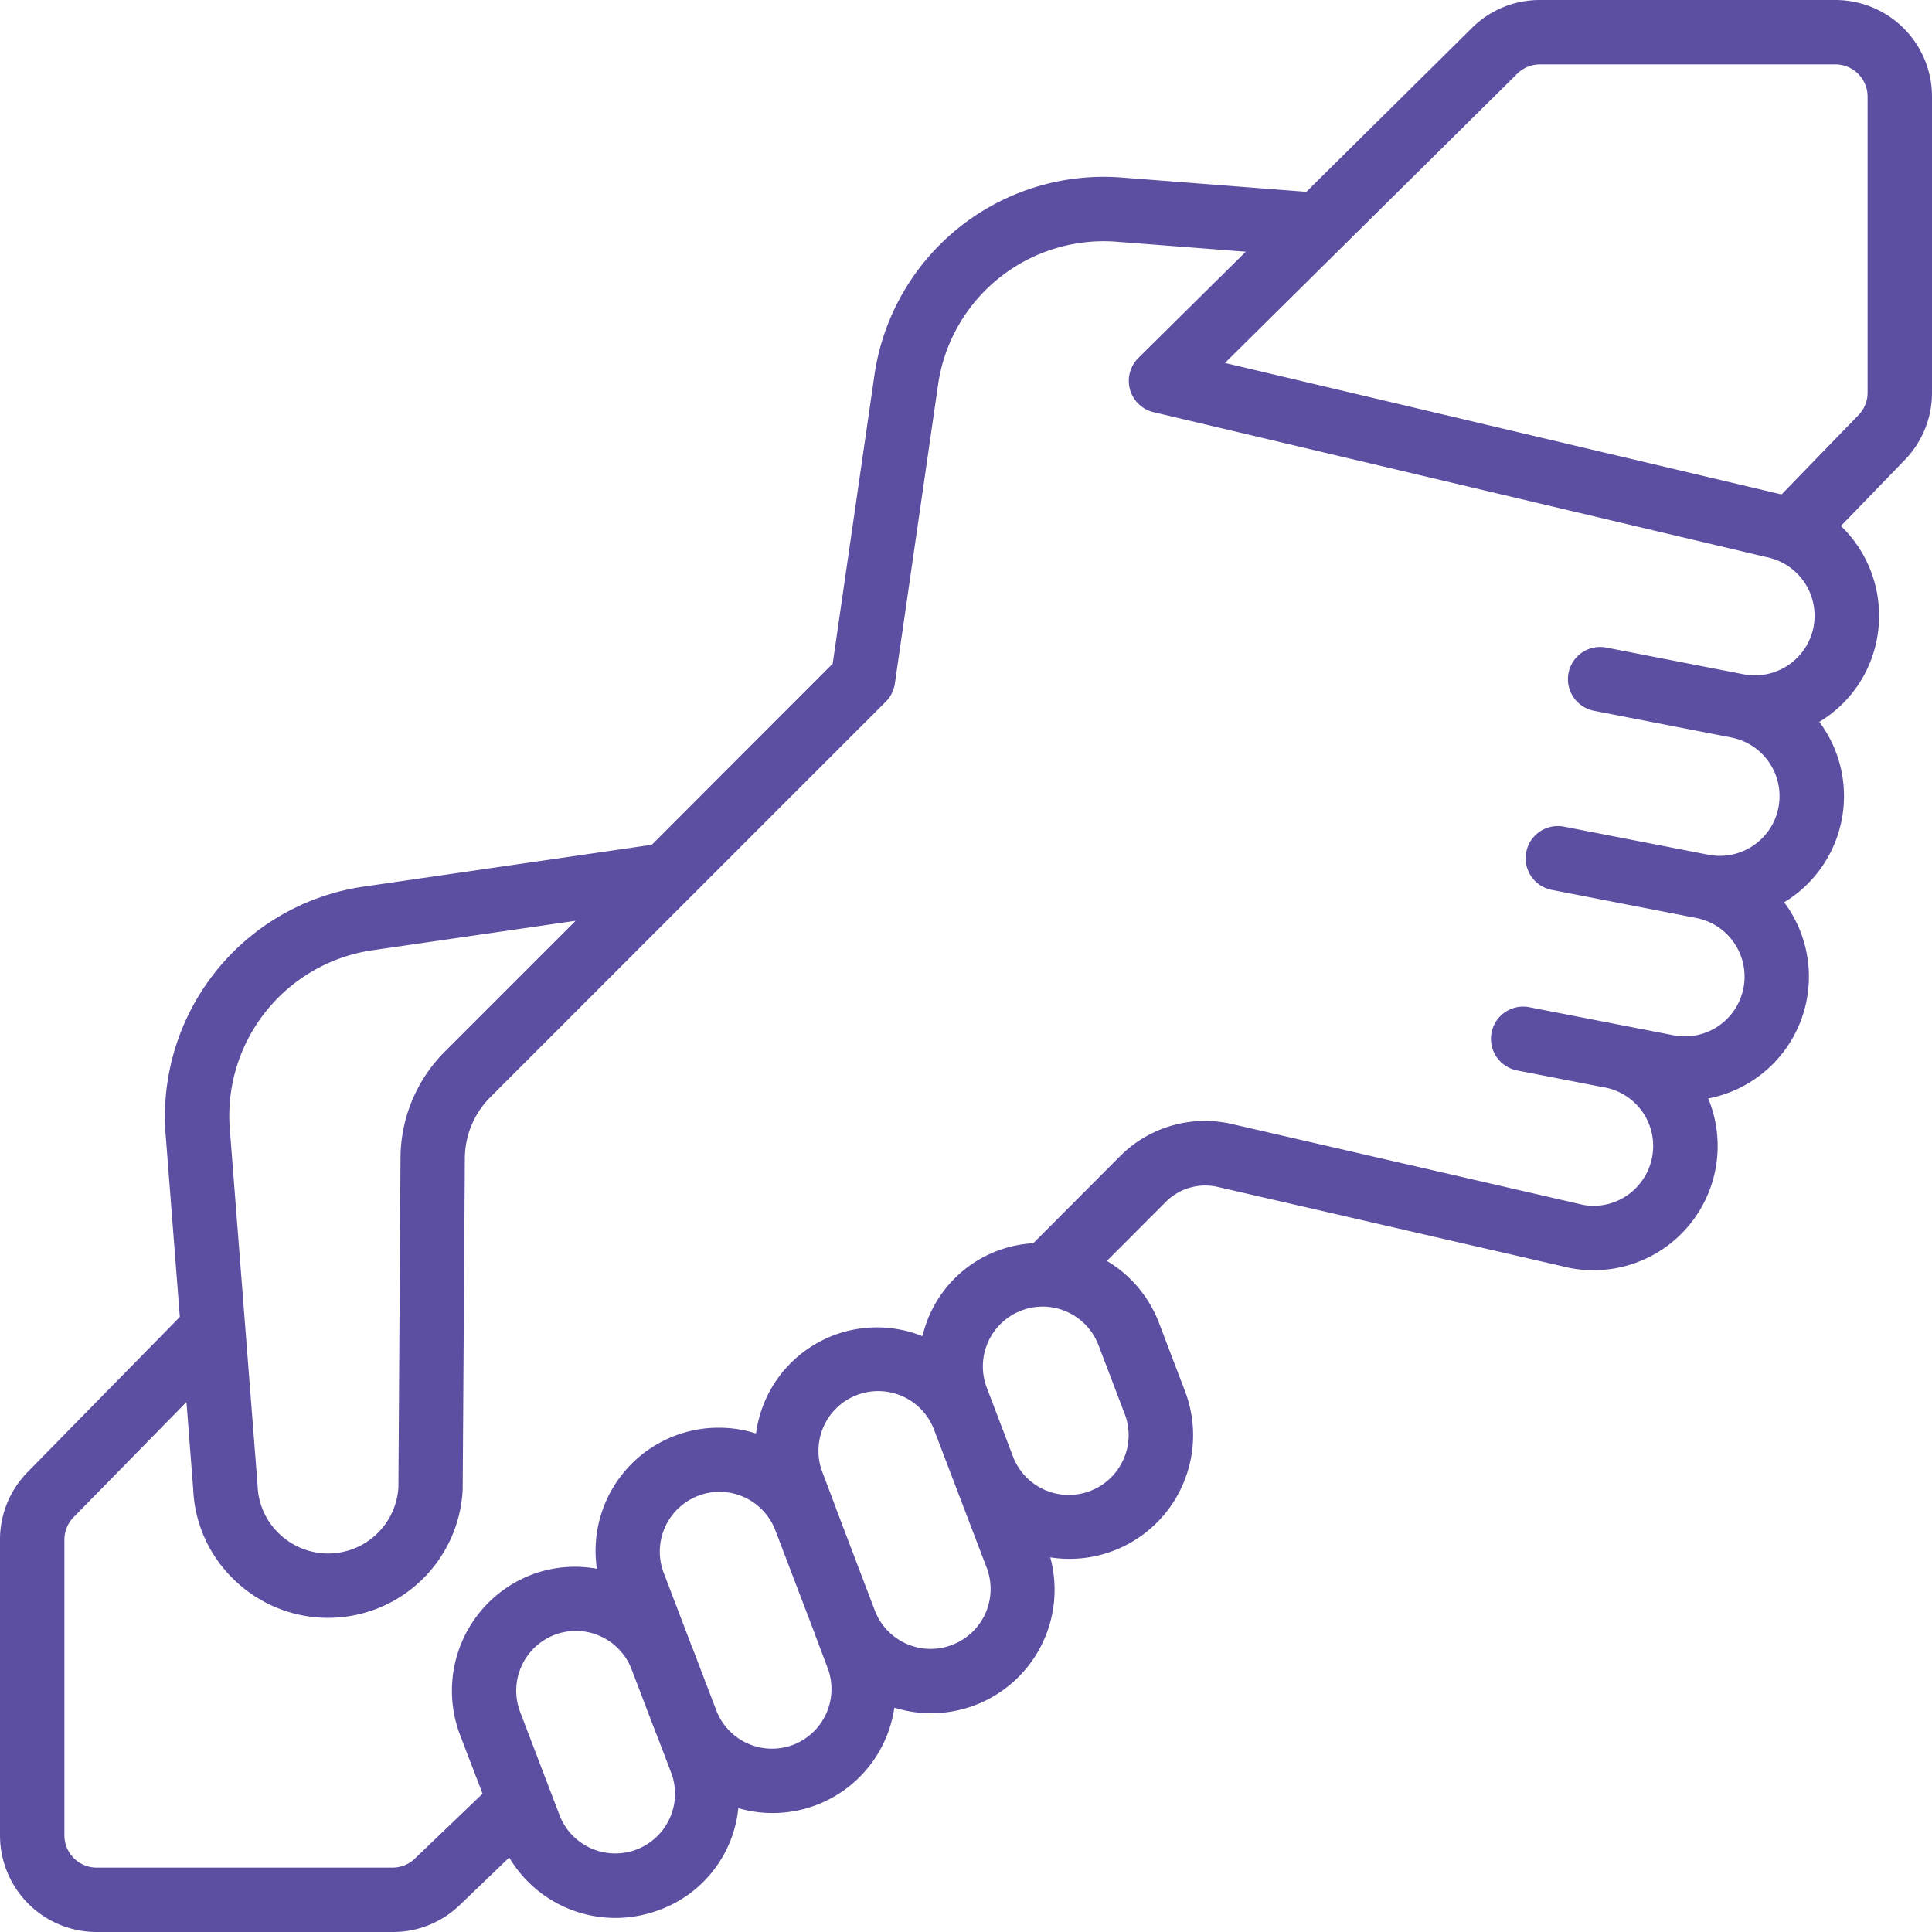 <svg xmlns="http://www.w3.org/2000/svg" height="512" viewBox="0 0 60 60" width="512" style="max-width: 100%; max-height: 320px;"><path d="M57 0h-9.178a2.981 2.981 0 0 0-2.11.868L40.57 5.957l-5.752-.445a7.194 7.194 0 0 0-7.648 6.046l-1.31 9.054-2.623 2.624-2.995 3-9.064 1.316a7.215 7.215 0 0 0-6.037 7.647l.444 5.7-4.727 4.817A2.984 2.984 0 0 0 0 47.817V57a3 3 0 0 0 3 3h9.2a2.979 2.979 0 0 0 2.077-.836l1.537-1.477a3.837 3.837 0 0 0 3.3 1.877 3.877 3.877 0 0 0 1.375-.254 3.766 3.766 0 0 0 2.44-3.156 3.819 3.819 0 0 0 4.846-3.121 3.836 3.836 0 0 0 4.842-4.668A3.841 3.841 0 0 0 36.8 43.2l-.814-2.135a3.814 3.814 0 0 0-1.611-1.906L36.2 37.33a1.733 1.733 0 0 1 1.626-.467l10.932 2.516a3.858 3.858 0 0 0 4.292-5.265 3.852 3.852 0 0 0 2.358-6.093c.054-.032.108-.066.159-.1a3.855 3.855 0 0 0 1.042-5.351c-.035-.052-.071-.1-.108-.152.053-.033.106-.066.157-.1a3.82 3.82 0 0 0 1.629-2.46 3.873 3.873 0 0 0-1.115-3.524l1.987-2.054A2.986 2.986 0 0 0 60 12.19V3a3 3 0 0 0-3-3zM11.478 29.524l6.4-.929-4.055 4.055a4.7 4.7 0 0 0-1.385 3.316l-.065 10.215A2.187 2.187 0 0 1 8.639 47.6 2.156 2.156 0 0 1 8 46.132l-.865-11.093a5.2 5.2 0 0 1 4.343-5.515zM20.8 56.465a1.855 1.855 0 0 1-3.426-.1l-1.221-3.2a1.857 1.857 0 0 1 1.073-2.394 1.832 1.832 0 0 1 .658-.122 1.856 1.856 0 0 1 1.724 1.175l.763 2c0 .013.012.024.018.037l.451 1.183a1.838 1.838 0 0 1-.04 1.421zm3.834-2.279a1.855 1.855 0 0 1-2.379-1.042l-.767-2.011c0-.011-.011-.02-.015-.03l-.861-2.257a1.857 1.857 0 0 1 1.073-2.394 1.832 1.832 0 0 1 .658-.122 1.859 1.859 0 0 1 1.734 1.19l1.223 3.206v.008l.4 1.058a1.857 1.857 0 0 1-1.064 2.394zm4.928-3.1a1.854 1.854 0 0 1-2.392-1.067l-1.22-3.208v-.008l-.4-1.058a1.855 1.855 0 1 1 3.466-1.322l1.628 4.267a1.856 1.856 0 0 1-1.08 2.394zm5.323-5.756a1.842 1.842 0 0 1-1.033.975 1.853 1.853 0 0 1-2.393-1.073l-.812-2.132a1.857 1.857 0 0 1 1.073-2.4 1.836 1.836 0 0 1 .658-.122 1.857 1.857 0 0 1 1.735 1.193l.814 2.136a1.836 1.836 0 0 1-.04 1.421zm21.436-25.857a1.857 1.857 0 0 1-2.174 1.467l-4.262-.829a1 1 0 1 0-.383 1.963l4.263.829a1.855 1.855 0 0 1-.709 3.642l-4.484-.872a1 1 0 1 0-.383 1.963l4.484.872a1.855 1.855 0 1 1-.707 3.642l-1.747-.34-2.738-.533a1 1 0 0 0-.382 1.963l2.726.531h.013a1.851 1.851 0 0 1 1.469 2.17 1.858 1.858 0 0 1-.51.962 1.837 1.837 0 0 1-1.628.516l-10.9-2.509a3.722 3.722 0 0 0-3.489 1l-2.691 2.7a3.745 3.745 0 0 0-3.44 2.887 3.788 3.788 0 0 0-5.17 3.022 3.823 3.823 0 0 0-4.942 4.2 3.8 3.8 0 0 0-2.022.182 3.861 3.861 0 0 0-2.229 4.976l.7 1.828-2.1 2.014A1 1 0 0 1 12.2 58H3a1 1 0 0 1-1-1v-9.183a1 1 0 0 1 .286-.7l3.505-3.576L6 46.247a4.128 4.128 0 0 0 1.223 2.766 4.186 4.186 0 0 0 7.146-2.767l.067-10.268a2.706 2.706 0 0 1 .8-1.913l9.414-9.415 2.859-2.858a1 1 0 0 0 .282-.564l1.355-9.371a5.2 5.2 0 0 1 5.516-4.351l4.027.311-3.336 3.3a1 1 0 0 0 .473 1.684L54.854 17.3a1.858 1.858 0 0 1 1.467 2.173zM58 12.19a1 1 0 0 1-.281.7l-2.389 2.464-.055-.011-17.233-4.071 9.076-8.982a1 1 0 0 1 .7-.29H57a1 1 0 0 1 1 1z" style="fill: rgb(92, 78, 161);"></path></svg>